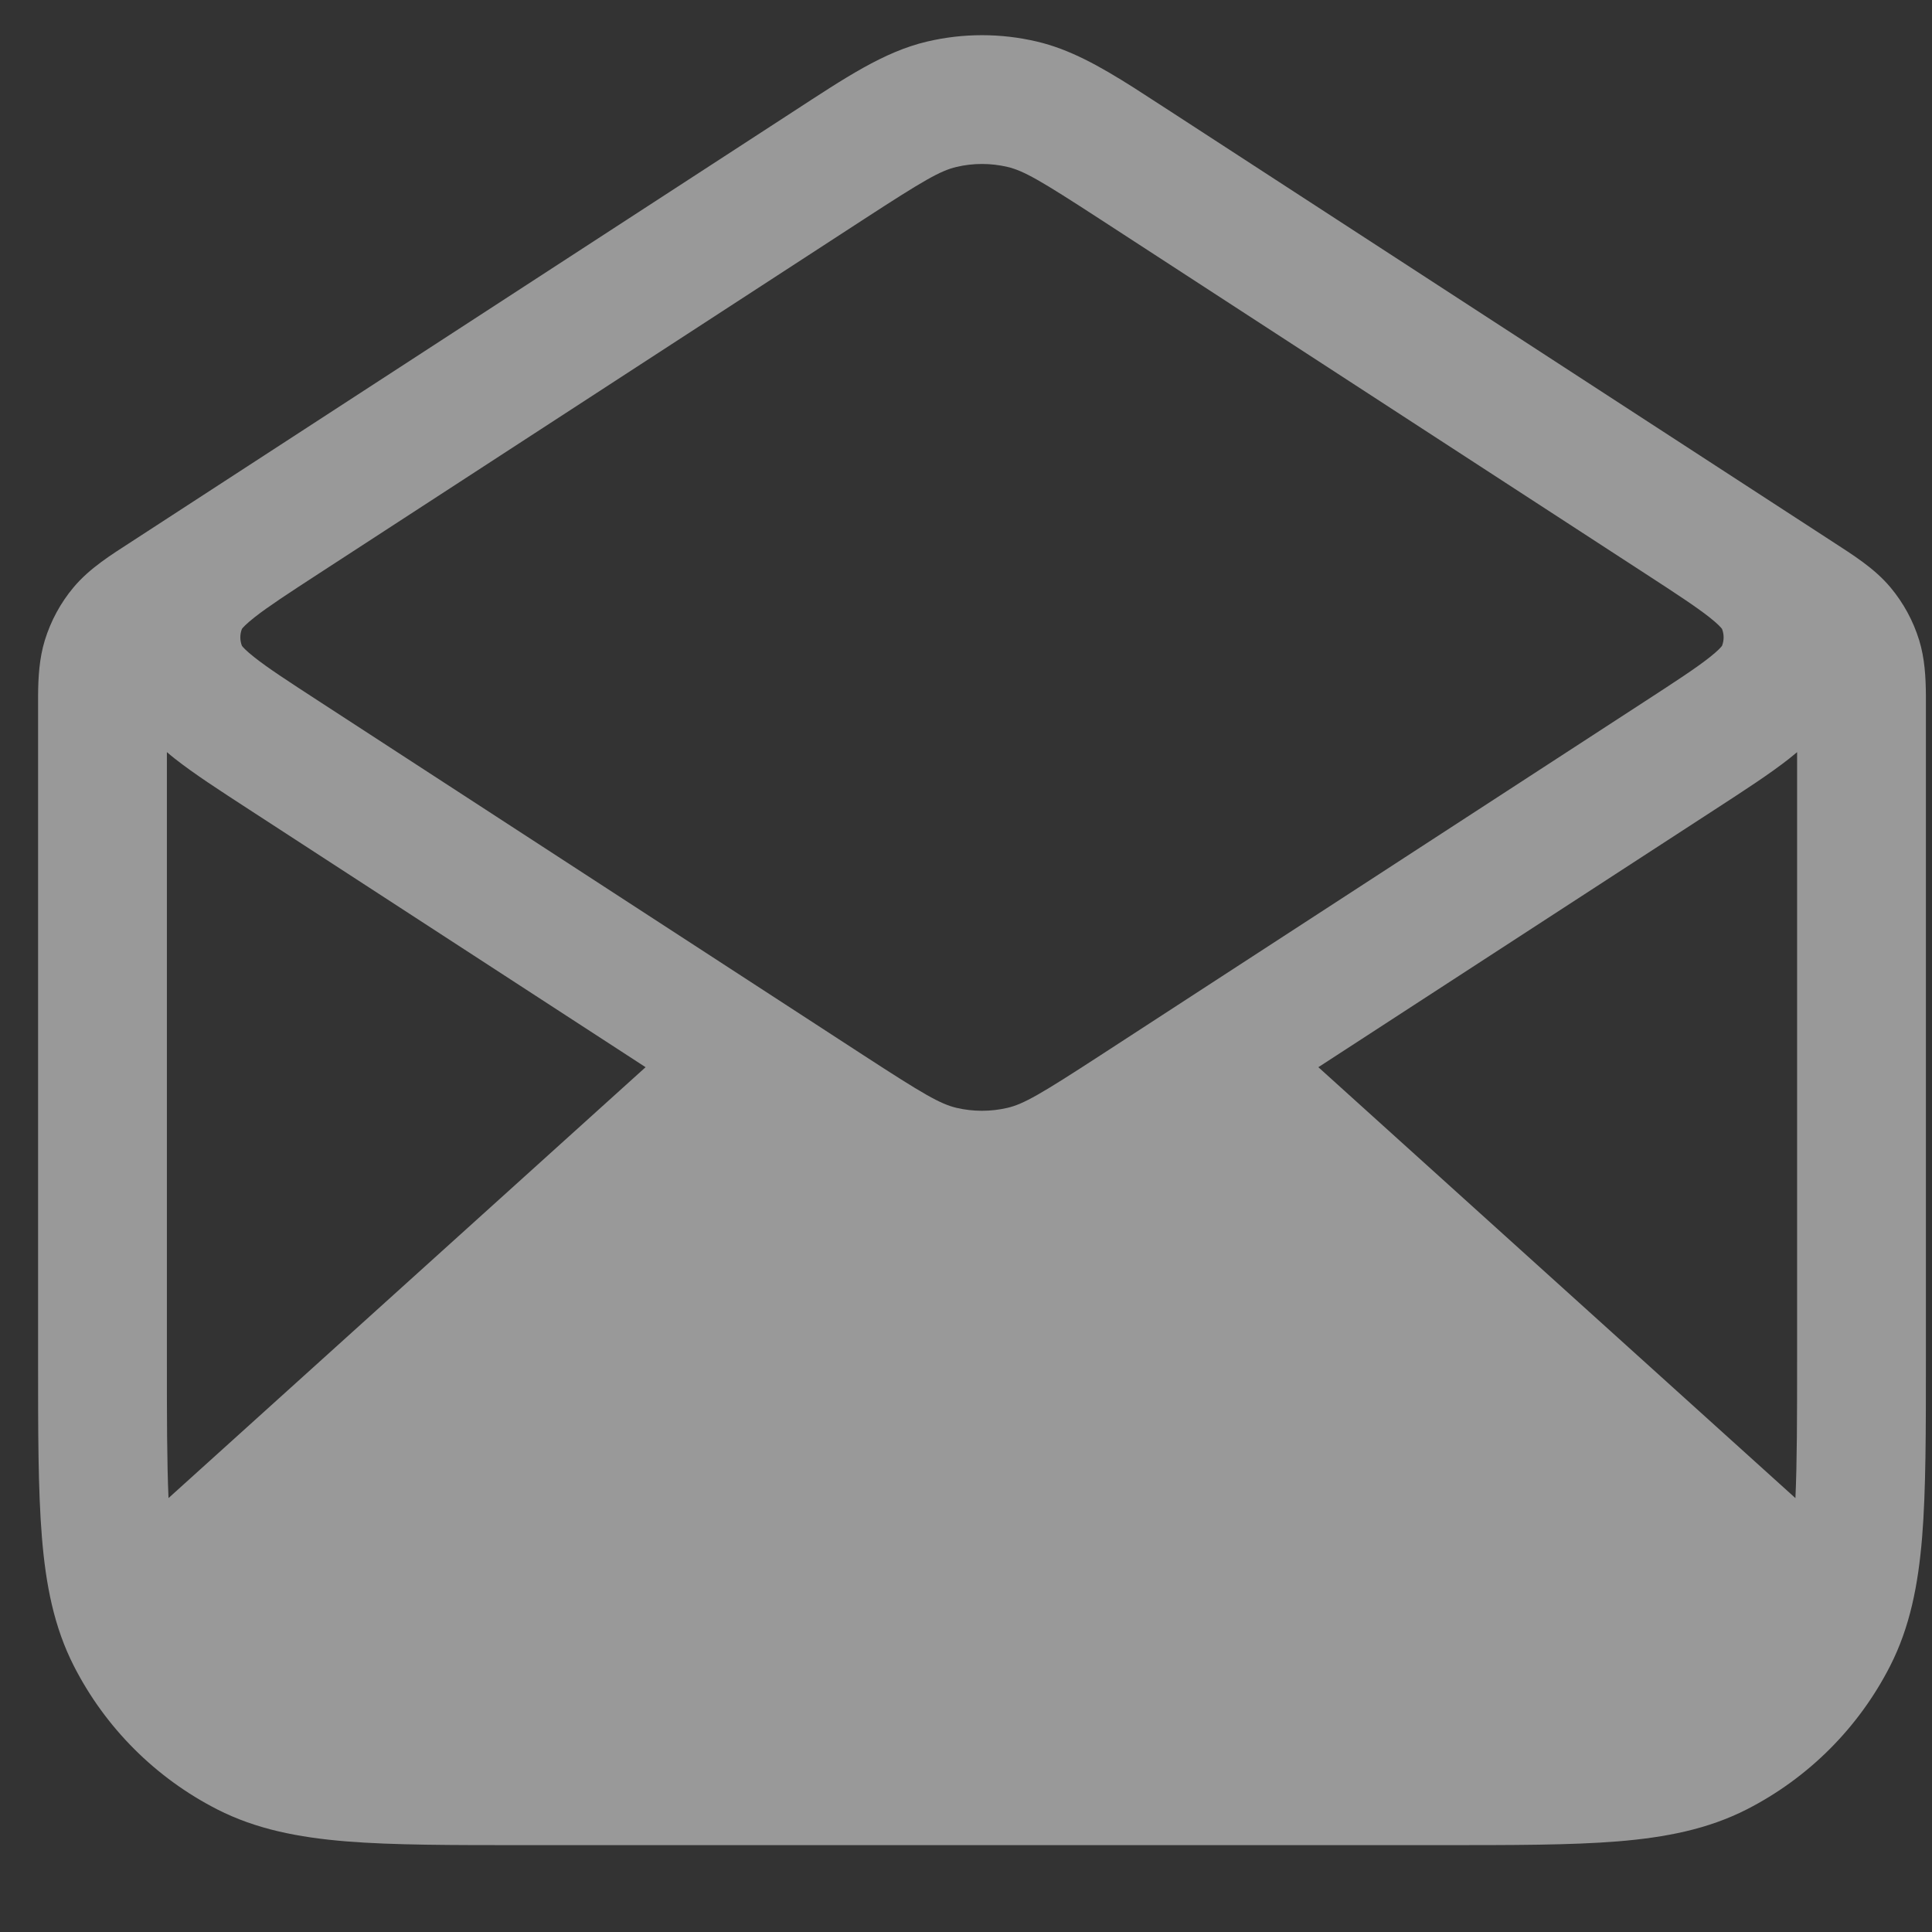 <?xml version="1.0" encoding="UTF-8"?> <svg xmlns="http://www.w3.org/2000/svg" width="45" height="45" viewBox="0 0 45 45" fill="none"><rect x="0" y="0" width="45" height="45" fill="#333333" stroke="none"/><path d="M21.594 0.968C22.435 0.77 23.31 0.77 24.151 0.968C24.911 1.146 25.608 1.535 26.414 2.046L27.263 2.595L42.685 12.618C43.15 12.921 43.657 13.232 44.033 13.682C44.336 14.044 44.563 14.463 44.702 14.914C44.831 15.335 44.855 15.774 44.858 16.202V31.645C44.858 33.34 44.859 34.703 44.77 35.803C44.678 36.92 44.486 37.899 44.025 38.803C43.292 40.241 42.122 41.411 40.684 42.145C39.78 42.605 38.801 42.797 37.684 42.889C36.584 42.978 35.221 42.977 33.525 42.977H12.22C10.524 42.977 9.162 42.978 8.062 42.889C6.944 42.797 5.965 42.605 5.062 42.145C3.623 41.411 2.453 40.241 1.72 38.803C1.259 37.899 1.067 36.92 0.976 35.803C0.886 34.703 0.887 33.34 0.887 31.645V16.202C0.89 15.774 0.915 15.335 1.044 14.914C1.183 14.463 1.409 14.044 1.712 13.682C2.088 13.232 2.595 12.921 3.061 12.618L18.482 2.595C19.679 1.817 20.581 1.206 21.594 0.968ZM41.675 17.669C41.226 18.023 40.628 18.41 39.948 18.852L30.707 24.857L41.819 34.894C41.857 34.05 41.858 33.008 41.858 31.645V17.519C41.797 17.57 41.736 17.621 41.675 17.669ZM3.887 31.645C3.887 33.007 3.888 34.049 3.925 34.893L15.037 24.857L5.797 18.852C5.117 18.41 4.519 18.023 4.07 17.669C4.009 17.621 3.948 17.57 3.887 17.518V31.645ZM23.466 3.888C23.076 3.796 22.669 3.796 22.279 3.888C21.899 3.977 21.506 4.206 20.117 5.109L7.433 13.355C6.704 13.829 6.244 14.13 5.928 14.379C5.725 14.539 5.653 14.623 5.635 14.648C5.585 14.775 5.586 14.916 5.635 15.043C5.652 15.066 5.723 15.151 5.928 15.312C6.244 15.562 6.704 15.862 7.433 16.336L20.117 24.582C21.506 25.485 21.899 25.714 22.279 25.804C22.669 25.895 23.076 25.895 23.466 25.804C23.846 25.714 24.239 25.485 25.628 24.582L38.313 16.336C39.042 15.862 39.502 15.562 39.818 15.312C40.021 15.153 40.091 15.067 40.109 15.043C40.159 14.915 40.159 14.775 40.109 14.648C40.09 14.623 40.019 14.537 39.818 14.379C39.502 14.13 39.042 13.829 38.313 13.355L25.628 5.109C24.239 4.206 23.846 3.977 23.466 3.888Z" fill="white" fill-opacity="0.5"></path></svg> 